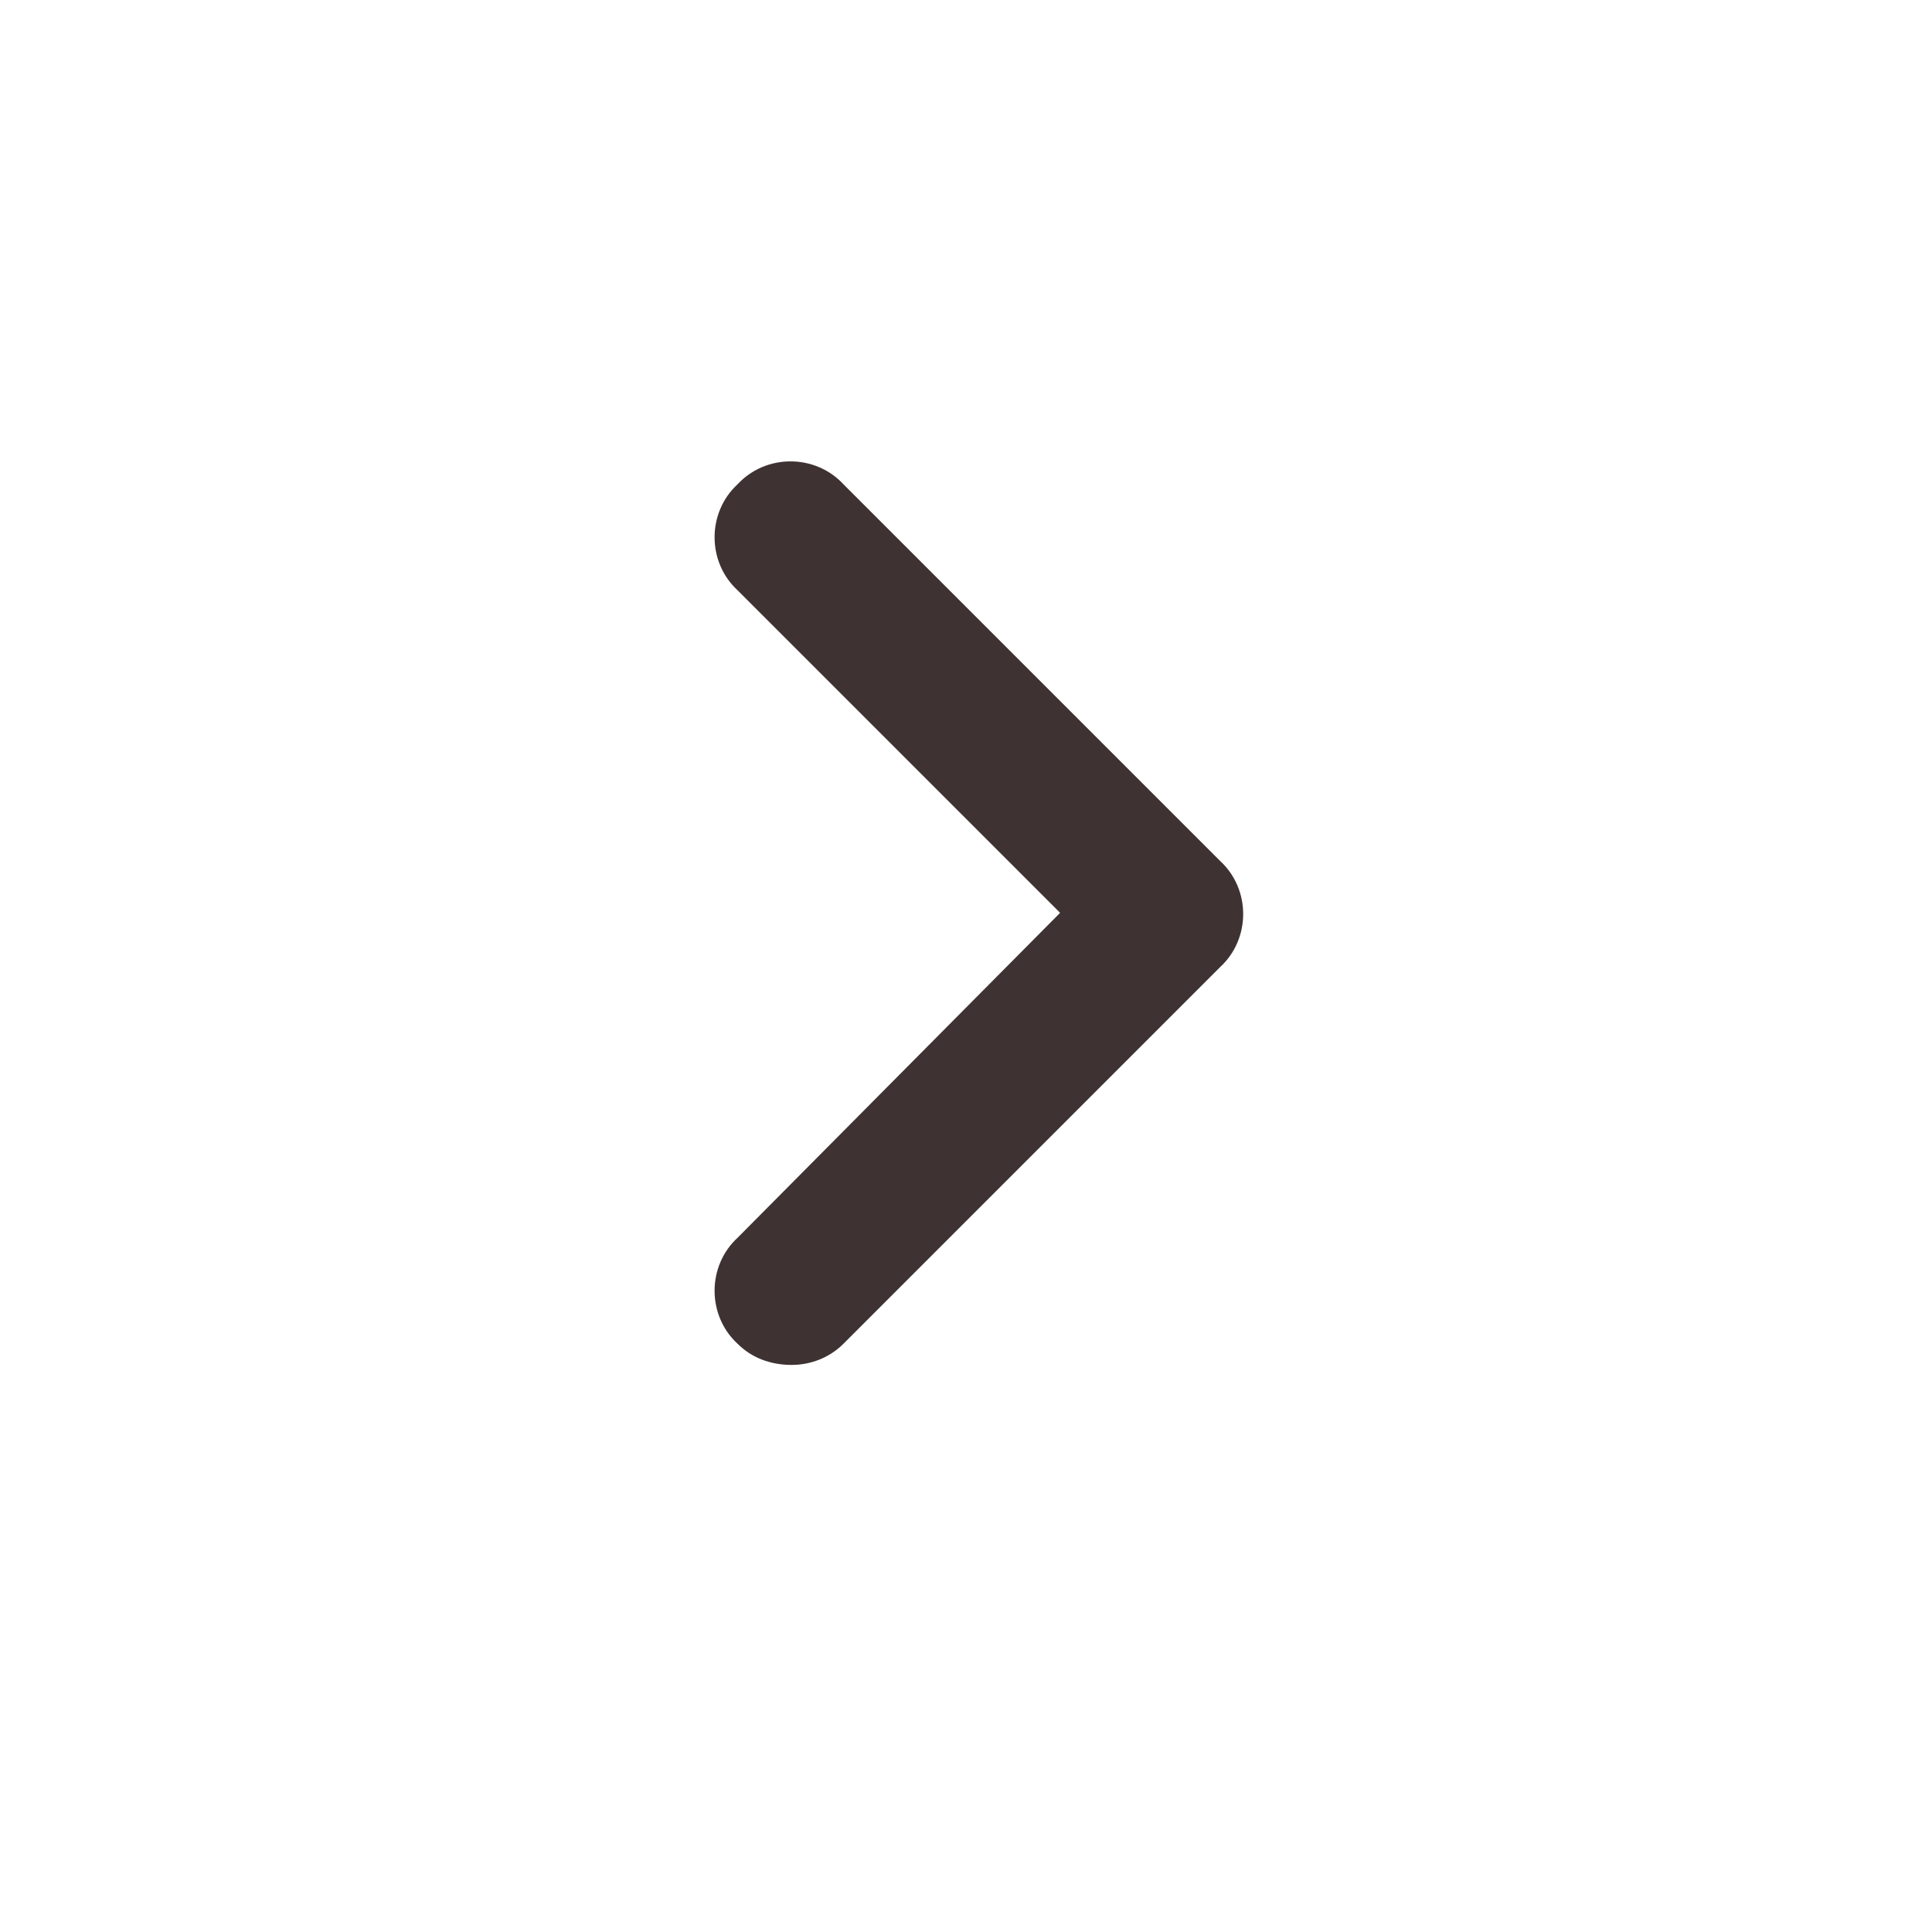 <svg width="21" height="21" viewBox="0 0 21 21" fill="#3E3232" xmlns="http://www.w3.org/2000/svg">
<path d="M8.605 14.836C8.375 14.836 8.17 14.759 8.017 14.606C7.684 14.299 7.684 13.761 8.017 13.454L11.523 9.922L8.017 6.416C7.684 6.109 7.684 5.571 8.017 5.264C8.324 4.932 8.861 4.932 9.168 5.264L13.263 9.359C13.596 9.666 13.596 10.204 13.263 10.511L9.168 14.606C9.015 14.759 8.81 14.836 8.605 14.836Z" fill="#3E3232"/>
</svg>
